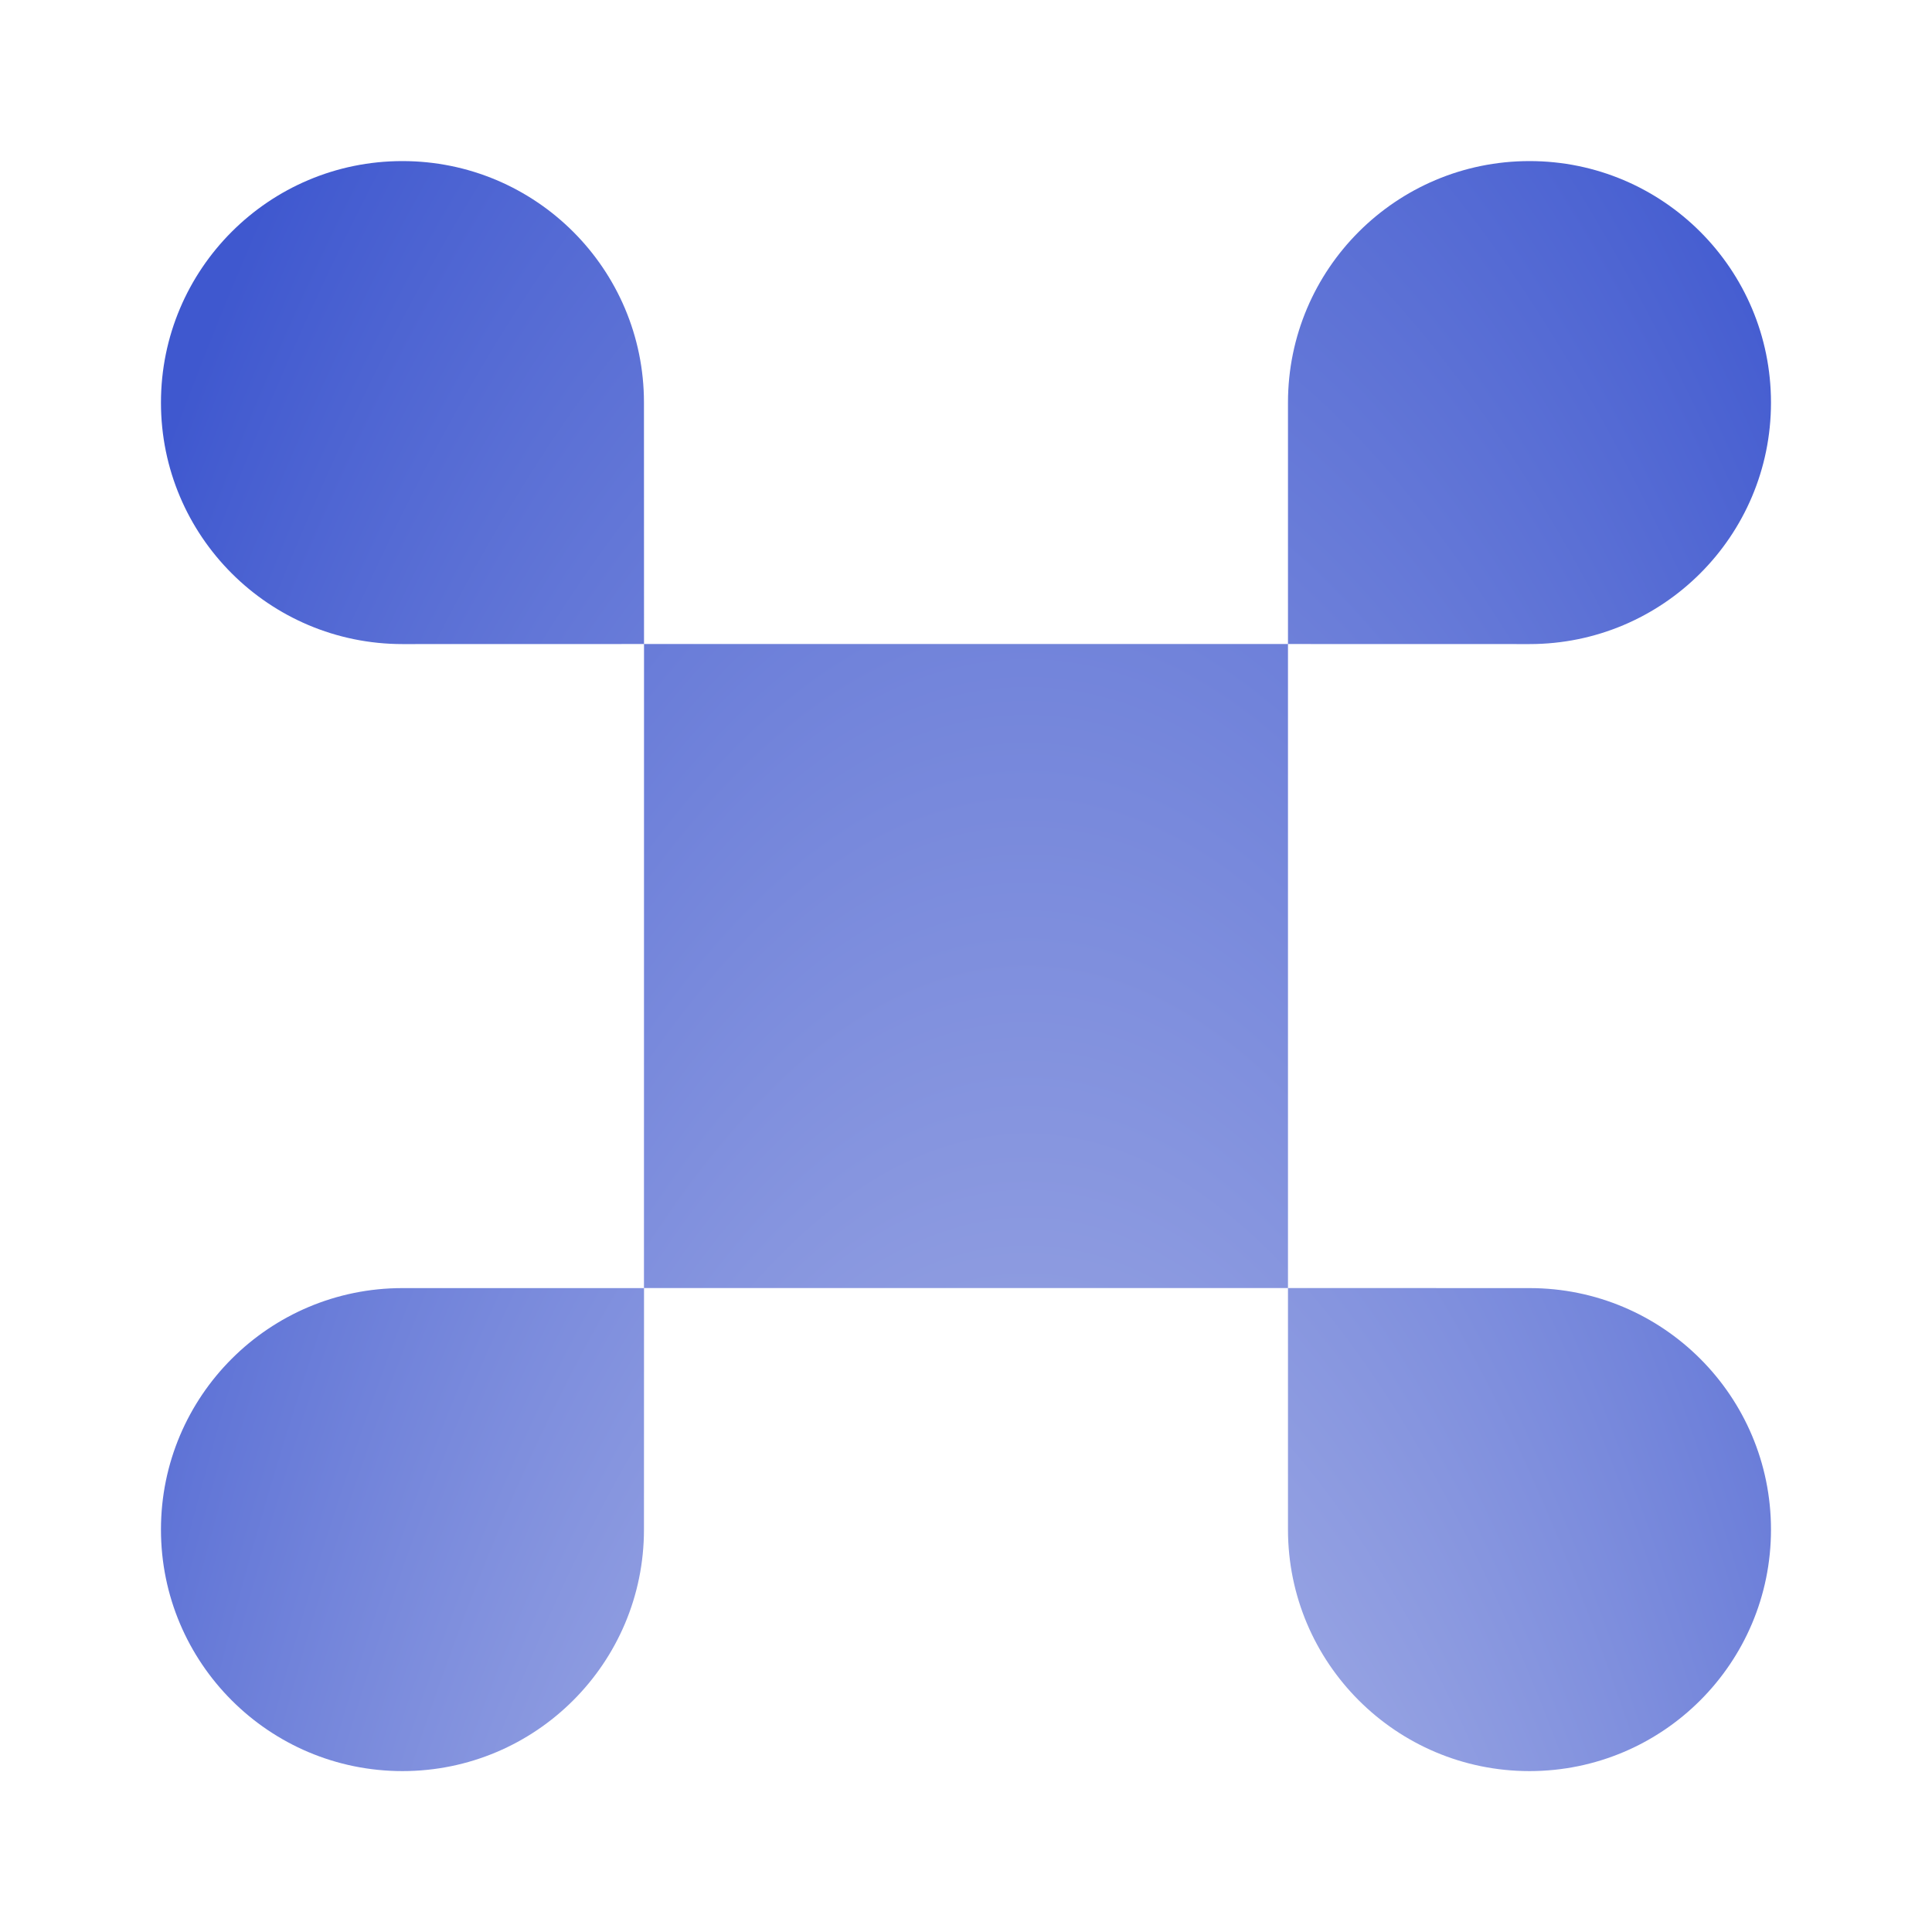 <svg width="32" height="32" viewBox="0 0 32 32" fill="none" xmlns="http://www.w3.org/2000/svg">
<path d="M21.333 10.667L25.333 10.668C27.542 10.668 29.333 8.878 29.333 6.669C29.334 4.459 27.543 2.668 25.334 2.668C23.125 2.668 21.334 4.458 21.333 6.667L21.333 10.667L10.667 10.667L10.666 6.667C10.666 4.458 8.875 2.668 6.665 2.668C4.456 2.668 2.666 4.459 2.666 6.669C2.666 8.878 4.458 10.668 6.667 10.668L10.667 10.667L10.666 21.334H21.333V10.667Z" fill="url(#paint0_radial_1628_10240)"/>
<path d="M21.333 21.334L25.333 21.335C27.542 21.334 29.333 23.125 29.333 25.334C29.334 27.543 27.543 29.334 25.334 29.335C23.125 29.335 21.334 27.544 21.333 25.335L21.333 21.334Z" fill="url(#paint1_radial_1628_10240)"/>
<path d="M6.667 21.335L10.667 21.335L10.666 25.335C10.666 27.544 8.875 29.335 6.665 29.335C4.456 29.334 2.666 27.543 2.666 25.334C2.666 23.125 4.458 21.334 6.667 21.335Z" fill="url(#paint2_radial_1628_10240)"/>
<defs>
<radialGradient id="paint0_radial_1628_10240" cx="0" cy="0" r="1" gradientUnits="userSpaceOnUse" gradientTransform="translate(17.011 66.577) rotate(-90) scale(76.236 22.763)">
<stop offset="0.442" stop-color="#AAB4E7"/>
<stop offset="1" stop-color="#3F58CF"/>
</radialGradient>
<radialGradient id="paint1_radial_1628_10240" cx="0" cy="0" r="1" gradientUnits="userSpaceOnUse" gradientTransform="translate(17.011 66.577) rotate(-90) scale(76.236 22.763)">
<stop offset="0.442" stop-color="#AAB4E7"/>
<stop offset="1" stop-color="#3F58CF"/>
</radialGradient>
<radialGradient id="paint2_radial_1628_10240" cx="0" cy="0" r="1" gradientUnits="userSpaceOnUse" gradientTransform="translate(17.011 66.577) rotate(-90) scale(76.236 22.763)">
<stop offset="0.442" stop-color="#AAB4E7"/>
<stop offset="1" stop-color="#3F58CF"/>
</radialGradient>
</defs>
</svg>
